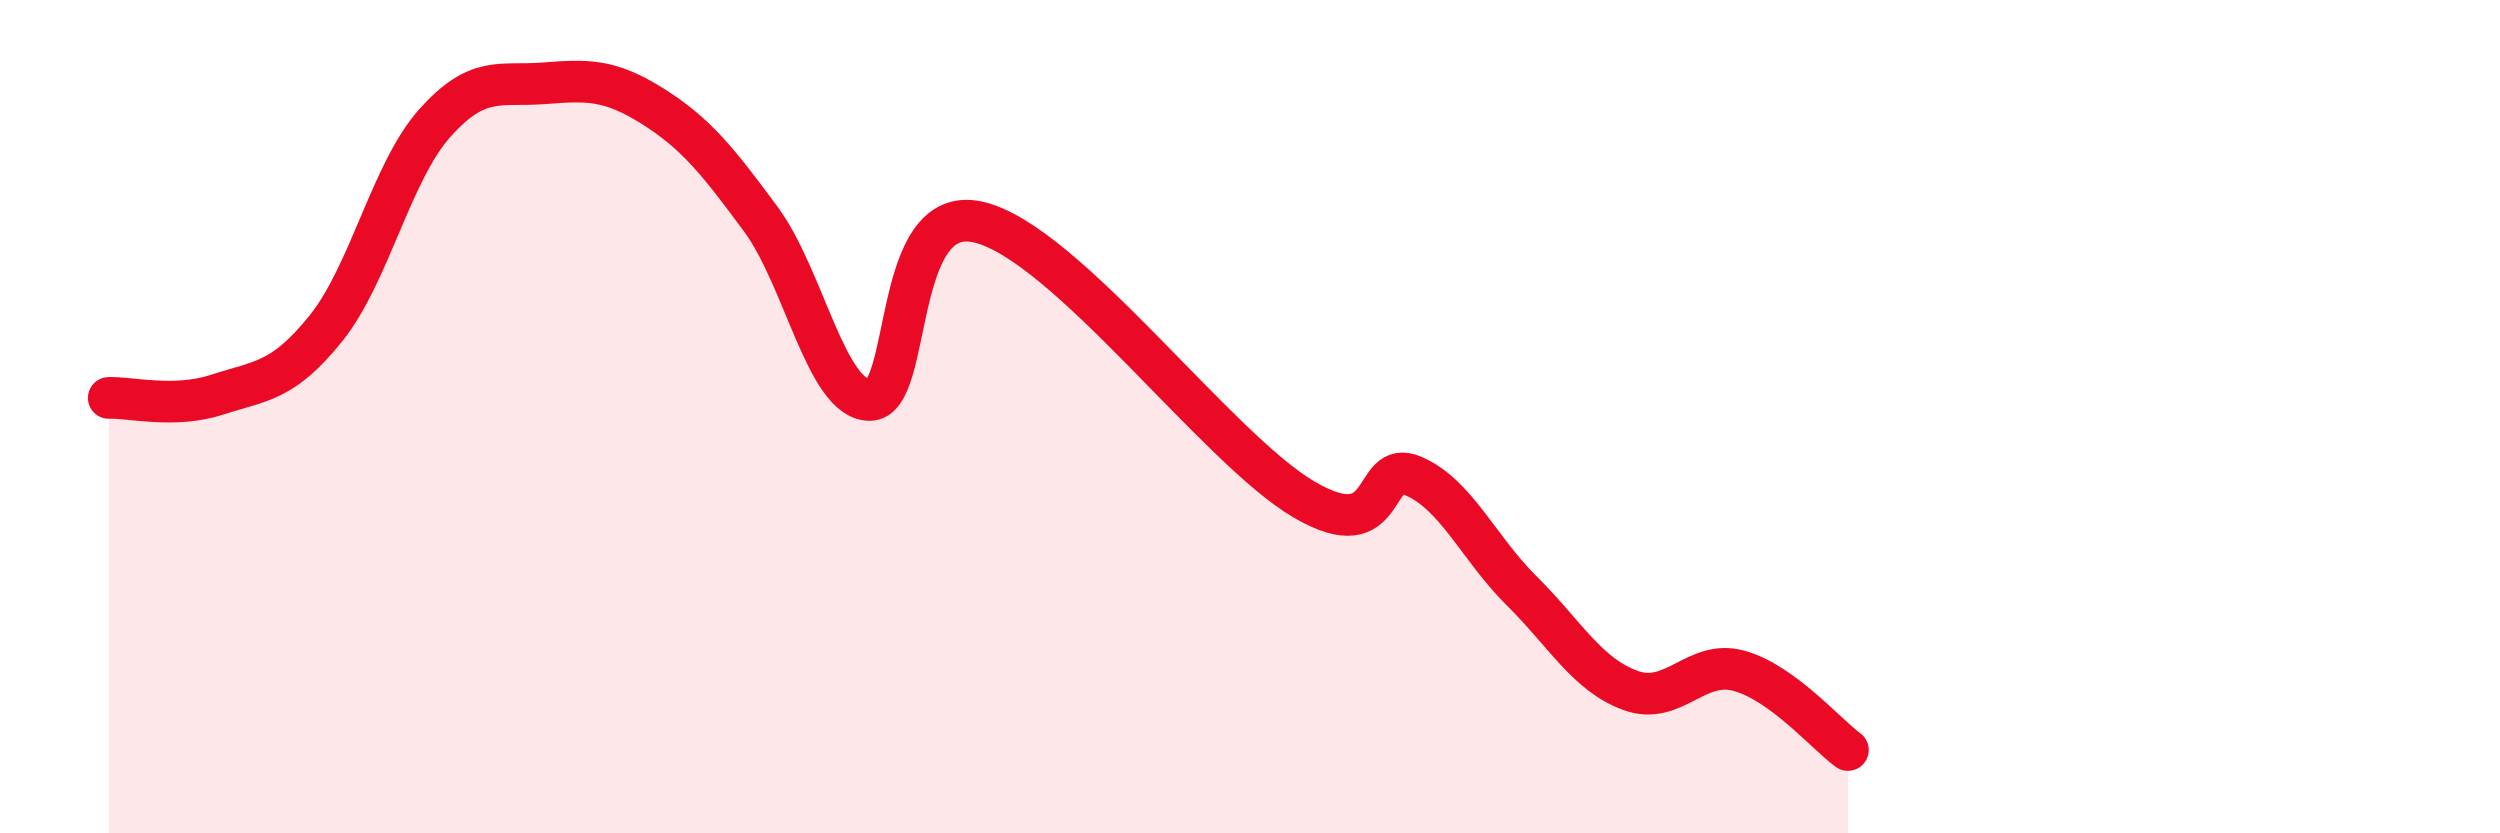 
    <svg width="60" height="20" viewBox="0 0 60 20" xmlns="http://www.w3.org/2000/svg">
      <path
        d="M 2.61,9.55 C 3.13,9.53 4.18,9.81 5.22,9.47 C 6.26,9.13 6.79,9.17 7.83,7.87 C 8.87,6.57 9.39,4.13 10.43,2.96 C 11.47,1.79 12,2.08 13.04,2 C 14.08,1.92 14.61,1.89 15.65,2.54 C 16.69,3.19 17.22,3.85 18.26,5.26 C 19.3,6.67 19.83,9.59 20.87,9.6 C 21.91,9.61 21.39,4.85 23.48,5.33 C 25.57,5.81 29.21,10.77 31.3,11.99 C 33.39,13.21 32.87,10.98 33.91,11.42 C 34.95,11.86 35.48,13.15 36.52,14.18 C 37.56,15.21 38.09,16.19 39.13,16.57 C 40.17,16.95 40.7,15.81 41.74,16.1 C 42.78,16.39 43.83,17.62 44.35,18L44.35 20L2.61 20Z"
        fill="#EB0A25"
        opacity="0.1"
        stroke-linecap="round"
        stroke-linejoin="round"
      />
      <path
        d="M 2.61,9.55 C 3.13,9.53 4.18,9.81 5.22,9.47 C 6.26,9.13 6.79,9.17 7.83,7.87 C 8.87,6.57 9.39,4.13 10.43,2.96 C 11.47,1.79 12,2.08 13.04,2 C 14.08,1.92 14.61,1.89 15.65,2.54 C 16.69,3.19 17.22,3.85 18.26,5.26 C 19.3,6.67 19.83,9.59 20.87,9.6 C 21.91,9.61 21.39,4.85 23.48,5.33 C 25.57,5.81 29.21,10.77 31.3,11.99 C 33.39,13.21 32.87,10.98 33.91,11.42 C 34.95,11.86 35.48,13.15 36.52,14.18 C 37.56,15.21 38.09,16.19 39.13,16.57 C 40.17,16.95 40.7,15.81 41.74,16.1 C 42.78,16.39 43.83,17.62 44.35,18"
        stroke="#EB0A25"
        stroke-width="1"
        fill="none"
        stroke-linecap="round"
        stroke-linejoin="round"
      />
    </svg>
  